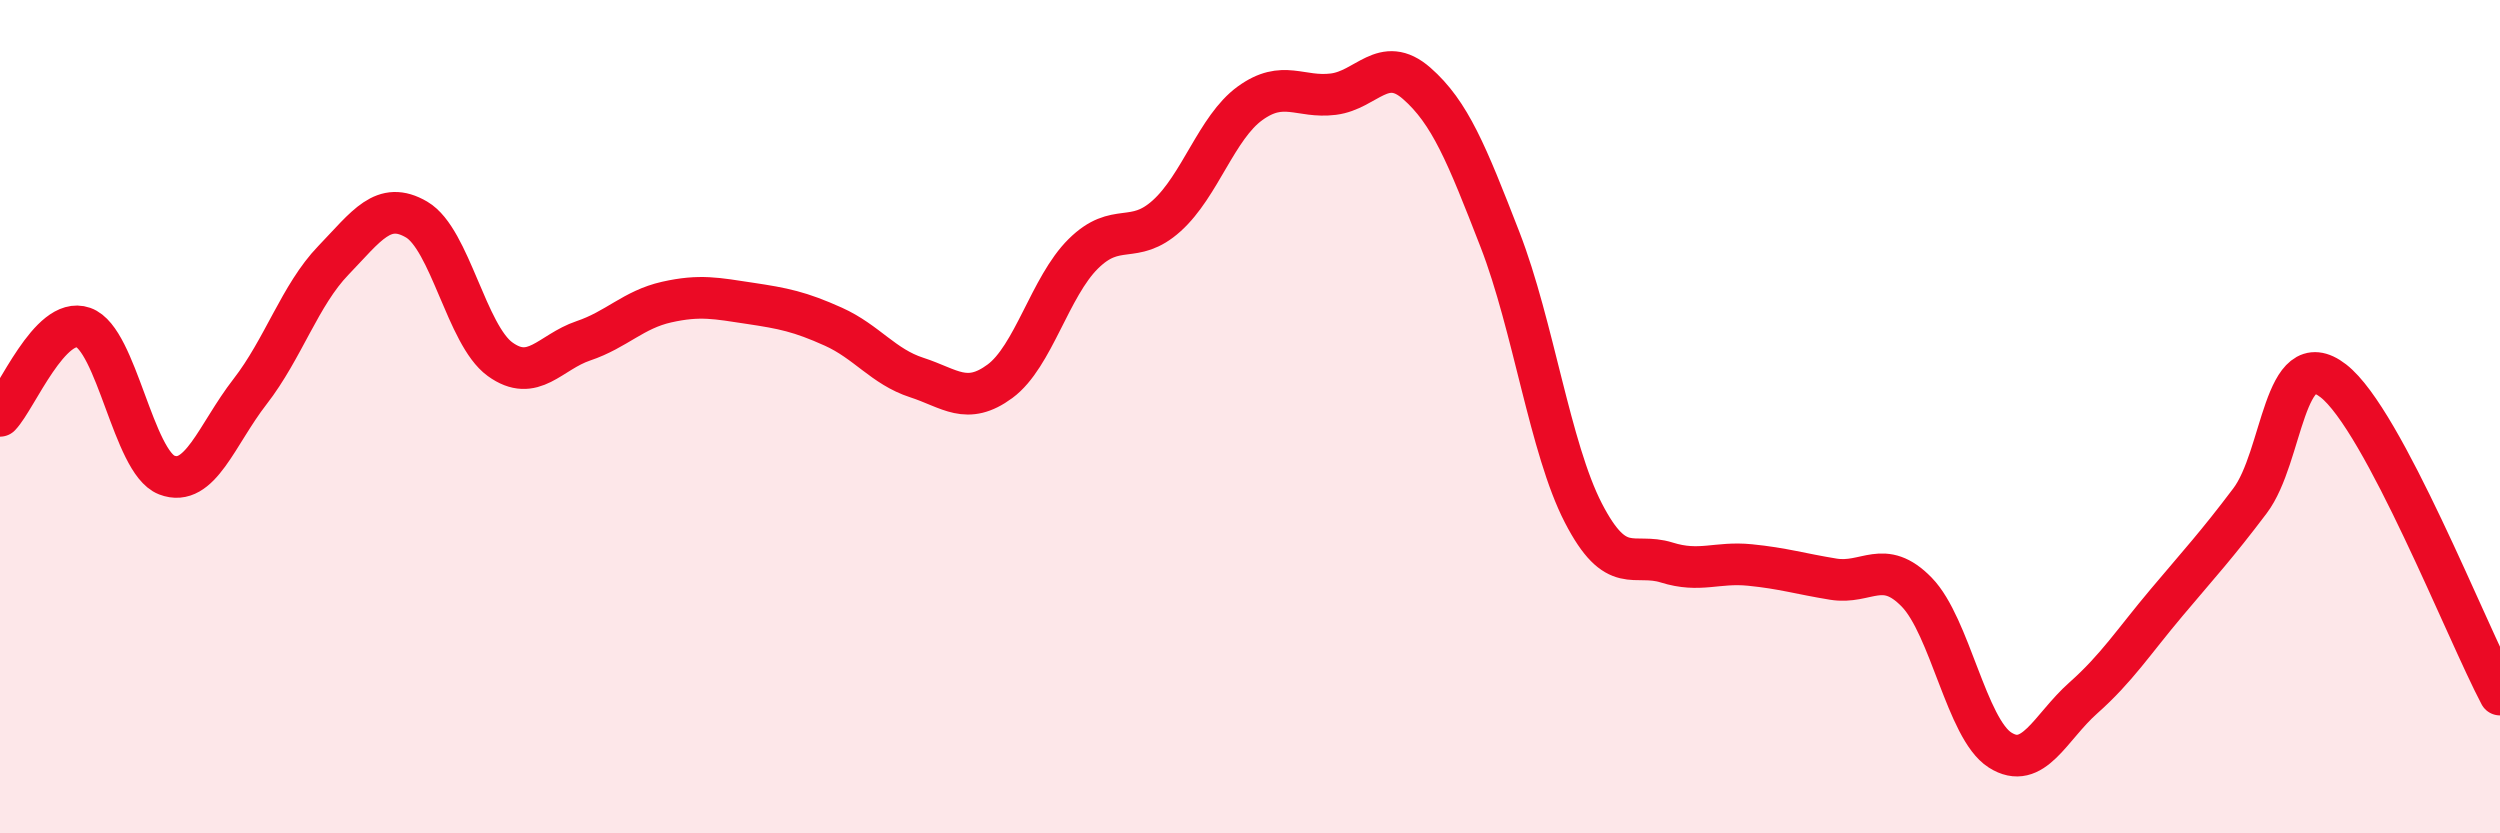 
    <svg width="60" height="20" viewBox="0 0 60 20" xmlns="http://www.w3.org/2000/svg">
      <path
        d="M 0,9.98 C 0.4,9.56 1.2,7.58 2,7.86 C 2.8,8.14 3.2,11.09 4,11.4 C 4.8,11.71 5.2,10.43 6,9.4 C 6.8,8.37 7.2,7.08 8,6.25 C 8.8,5.42 9.2,4.8 10,5.27 C 10.8,5.74 11.2,8.04 12,8.62 C 12.8,9.2 13.2,8.45 14,8.18 C 14.8,7.91 15.2,7.43 16,7.25 C 16.8,7.07 17.2,7.16 18,7.28 C 18.8,7.4 19.2,7.48 20,7.84 C 20.8,8.2 21.2,8.8 22,9.06 C 22.8,9.32 23.2,9.74 24,9.15 C 24.8,8.56 25.2,6.88 26,6.09 C 26.8,5.3 27.2,5.9 28,5.18 C 28.8,4.46 29.2,3.06 30,2.48 C 30.8,1.9 31.2,2.36 32,2.26 C 32.8,2.16 33.2,1.3 34,2 C 34.8,2.7 35.2,3.69 36,5.75 C 36.8,7.81 37.2,10.76 38,12.31 C 38.8,13.86 39.2,13.25 40,13.5 C 40.8,13.75 41.2,13.48 42,13.56 C 42.8,13.64 43.2,13.77 44,13.9 C 44.8,14.03 45.2,13.39 46,14.21 C 46.8,15.03 47.2,17.49 48,18 C 48.8,18.51 49.2,17.46 50,16.75 C 50.8,16.04 51.2,15.41 52,14.46 C 52.8,13.51 53.2,13.08 54,12.02 C 54.8,10.96 54.8,8.21 56,9.14 C 57.2,10.07 59.2,15.16 60,16.67L60 20L0 20Z"
        fill="#EB0A25"
        opacity="0.1"
        stroke-linecap="round"
        stroke-linejoin="round"
      />
      <path
        d="M 0,9.98 C 0.4,9.56 1.2,7.58 2,7.86 C 2.8,8.14 3.2,11.09 4,11.4 C 4.8,11.71 5.2,10.43 6,9.4 C 6.8,8.37 7.2,7.08 8,6.25 C 8.8,5.42 9.2,4.8 10,5.27 C 10.8,5.74 11.2,8.04 12,8.62 C 12.8,9.2 13.2,8.45 14,8.18 C 14.8,7.91 15.2,7.43 16,7.25 C 16.8,7.07 17.2,7.16 18,7.28 C 18.8,7.4 19.2,7.48 20,7.84 C 20.8,8.2 21.2,8.8 22,9.06 C 22.8,9.32 23.2,9.74 24,9.15 C 24.8,8.56 25.2,6.88 26,6.09 C 26.8,5.3 27.2,5.9 28,5.18 C 28.8,4.46 29.2,3.06 30,2.48 C 30.8,1.9 31.2,2.36 32,2.26 C 32.8,2.16 33.2,1.3 34,2 C 34.8,2.7 35.2,3.69 36,5.75 C 36.8,7.81 37.2,10.76 38,12.31 C 38.8,13.86 39.2,13.25 40,13.5 C 40.8,13.75 41.2,13.48 42,13.56 C 42.8,13.64 43.2,13.77 44,13.9 C 44.8,14.03 45.2,13.39 46,14.21 C 46.8,15.03 47.2,17.49 48,18 C 48.8,18.51 49.2,17.46 50,16.75 C 50.8,16.04 51.2,15.41 52,14.46 C 52.8,13.51 53.2,13.08 54,12.02 C 54.8,10.96 54.8,8.21 56,9.14 C 57.2,10.07 59.2,15.16 60,16.67"
        stroke="#EB0A25"
        stroke-width="1"
        fill="none"
        stroke-linecap="round"
        stroke-linejoin="round"
      />
    </svg>
  